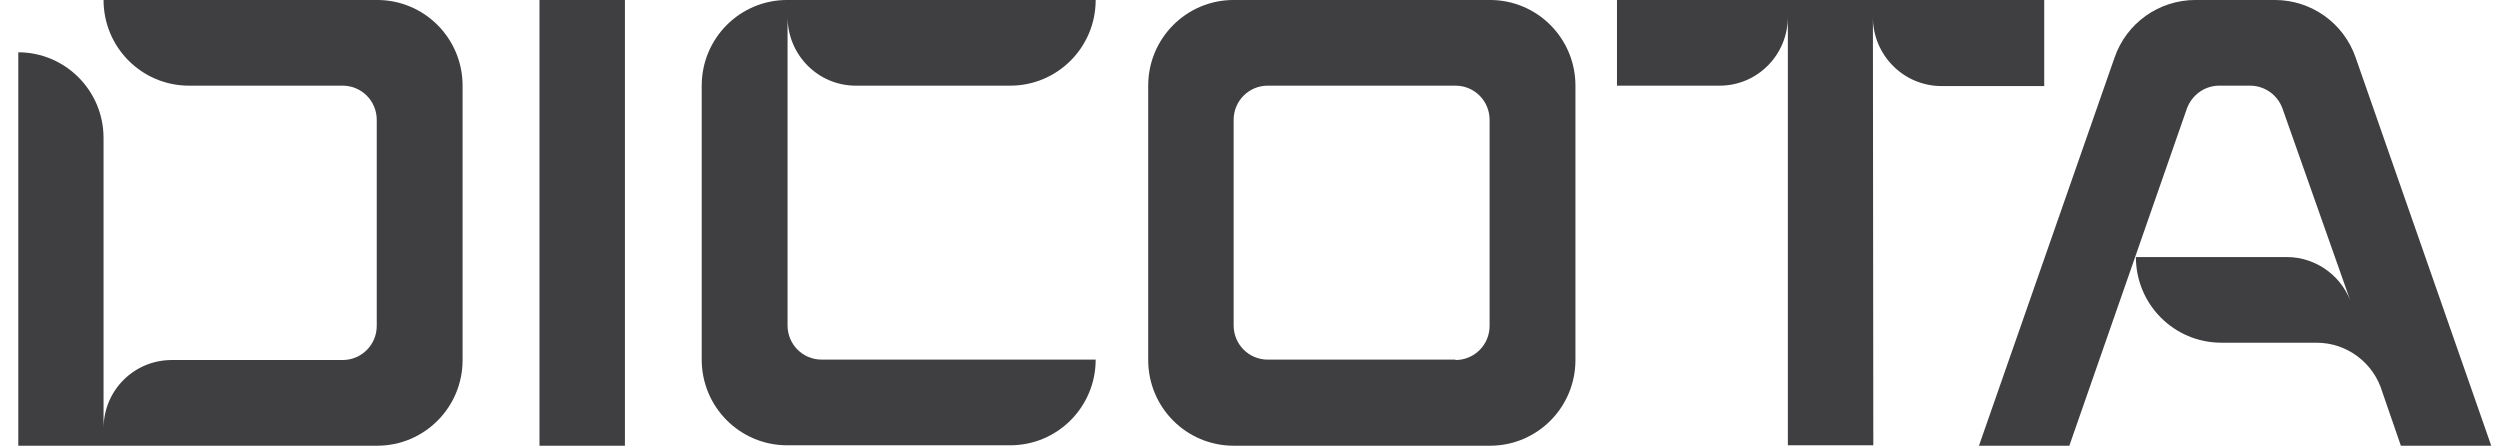 <svg width="129" height="23" viewBox="0 0 129 23" fill="none" xmlns="http://www.w3.org/2000/svg">
<g clip-path="url(#clip0_8740_43075)">
<path d="M63.656 22.999C61.218 22.999 59.247 21.022 59.247 18.577V4.42C59.247 1.976 61.218 -0.001 63.656 -0.001H76.884C79.322 -0.001 81.293 1.976 81.293 4.42V18.577C81.293 21.022 79.322 22.999 76.884 22.999H63.656ZM75.103 18.577C76.078 18.577 76.863 17.791 76.863 16.813V6.184C76.863 5.207 76.078 4.42 75.103 4.42H65.416C64.441 4.42 63.656 5.207 63.656 6.184V16.792C63.656 17.77 64.441 18.556 65.416 18.556H75.103V18.577Z" fill="#3F3F41"/>
<path d="M32.246 -0.001H27.837V22.999H32.246V-0.001Z" fill="#3F3F41"/>
<path d="M121.383 15.814C120.938 14.305 119.56 13.263 117.992 13.263H110.212C110.212 15.707 112.183 17.684 114.621 17.684H119.539C121.108 17.684 122.486 18.726 122.931 20.235L123.885 22.999H128.548L121.553 2.975C120.938 1.189 119.264 -0.001 117.377 -0.001H113.286C111.399 -0.001 109.724 1.189 109.11 2.975L102.114 22.999H106.778L112.841 5.61C113.095 4.909 113.752 4.42 114.515 4.42H116.105C116.847 4.42 117.525 4.888 117.78 5.61L121.383 15.814Z" fill="#3F3F41"/>
<path d="M96.642 0.891C96.642 2.847 98.232 4.441 100.182 4.441H105.482V-0.001H83.436V4.42H88.735C90.685 4.42 92.254 2.826 92.254 0.87V22.977H96.663L96.642 0.891Z" fill="#3F3F41"/>
<path d="M56.537 -0.001C56.537 2.443 54.566 4.42 52.128 4.42H44.157C42.207 4.42 40.638 2.826 40.638 0.87V16.792C40.638 17.77 41.423 18.556 42.398 18.556H56.537C56.537 21 54.566 22.977 52.128 22.977H40.617C38.179 22.977 36.208 21 36.208 18.556V4.42C36.208 1.976 38.179 -0.001 40.617 -0.001H56.537Z" fill="#3F3F41"/>
<path d="M5.343 22.106C5.343 20.15 6.911 18.577 8.862 18.577H17.68C18.655 18.577 19.44 17.791 19.44 16.813V6.185C19.44 5.207 18.655 4.42 17.68 4.42H9.752C7.314 4.42 5.343 2.443 5.343 -0.001H19.461C21.899 -0.001 23.87 1.976 23.87 4.42V18.577C23.87 21.022 21.899 22.999 19.461 22.999H0.934V2.698C3.371 2.698 5.343 4.675 5.343 7.12V22.106Z" fill="#3F3F41"/>
</g>
<defs>
<clipPath id="clip0_8740_43075">
<rect width="127.613" height="23" fill="white" transform="translate(0.944 -0)"/>
</clipPath>
</defs>
</svg>
